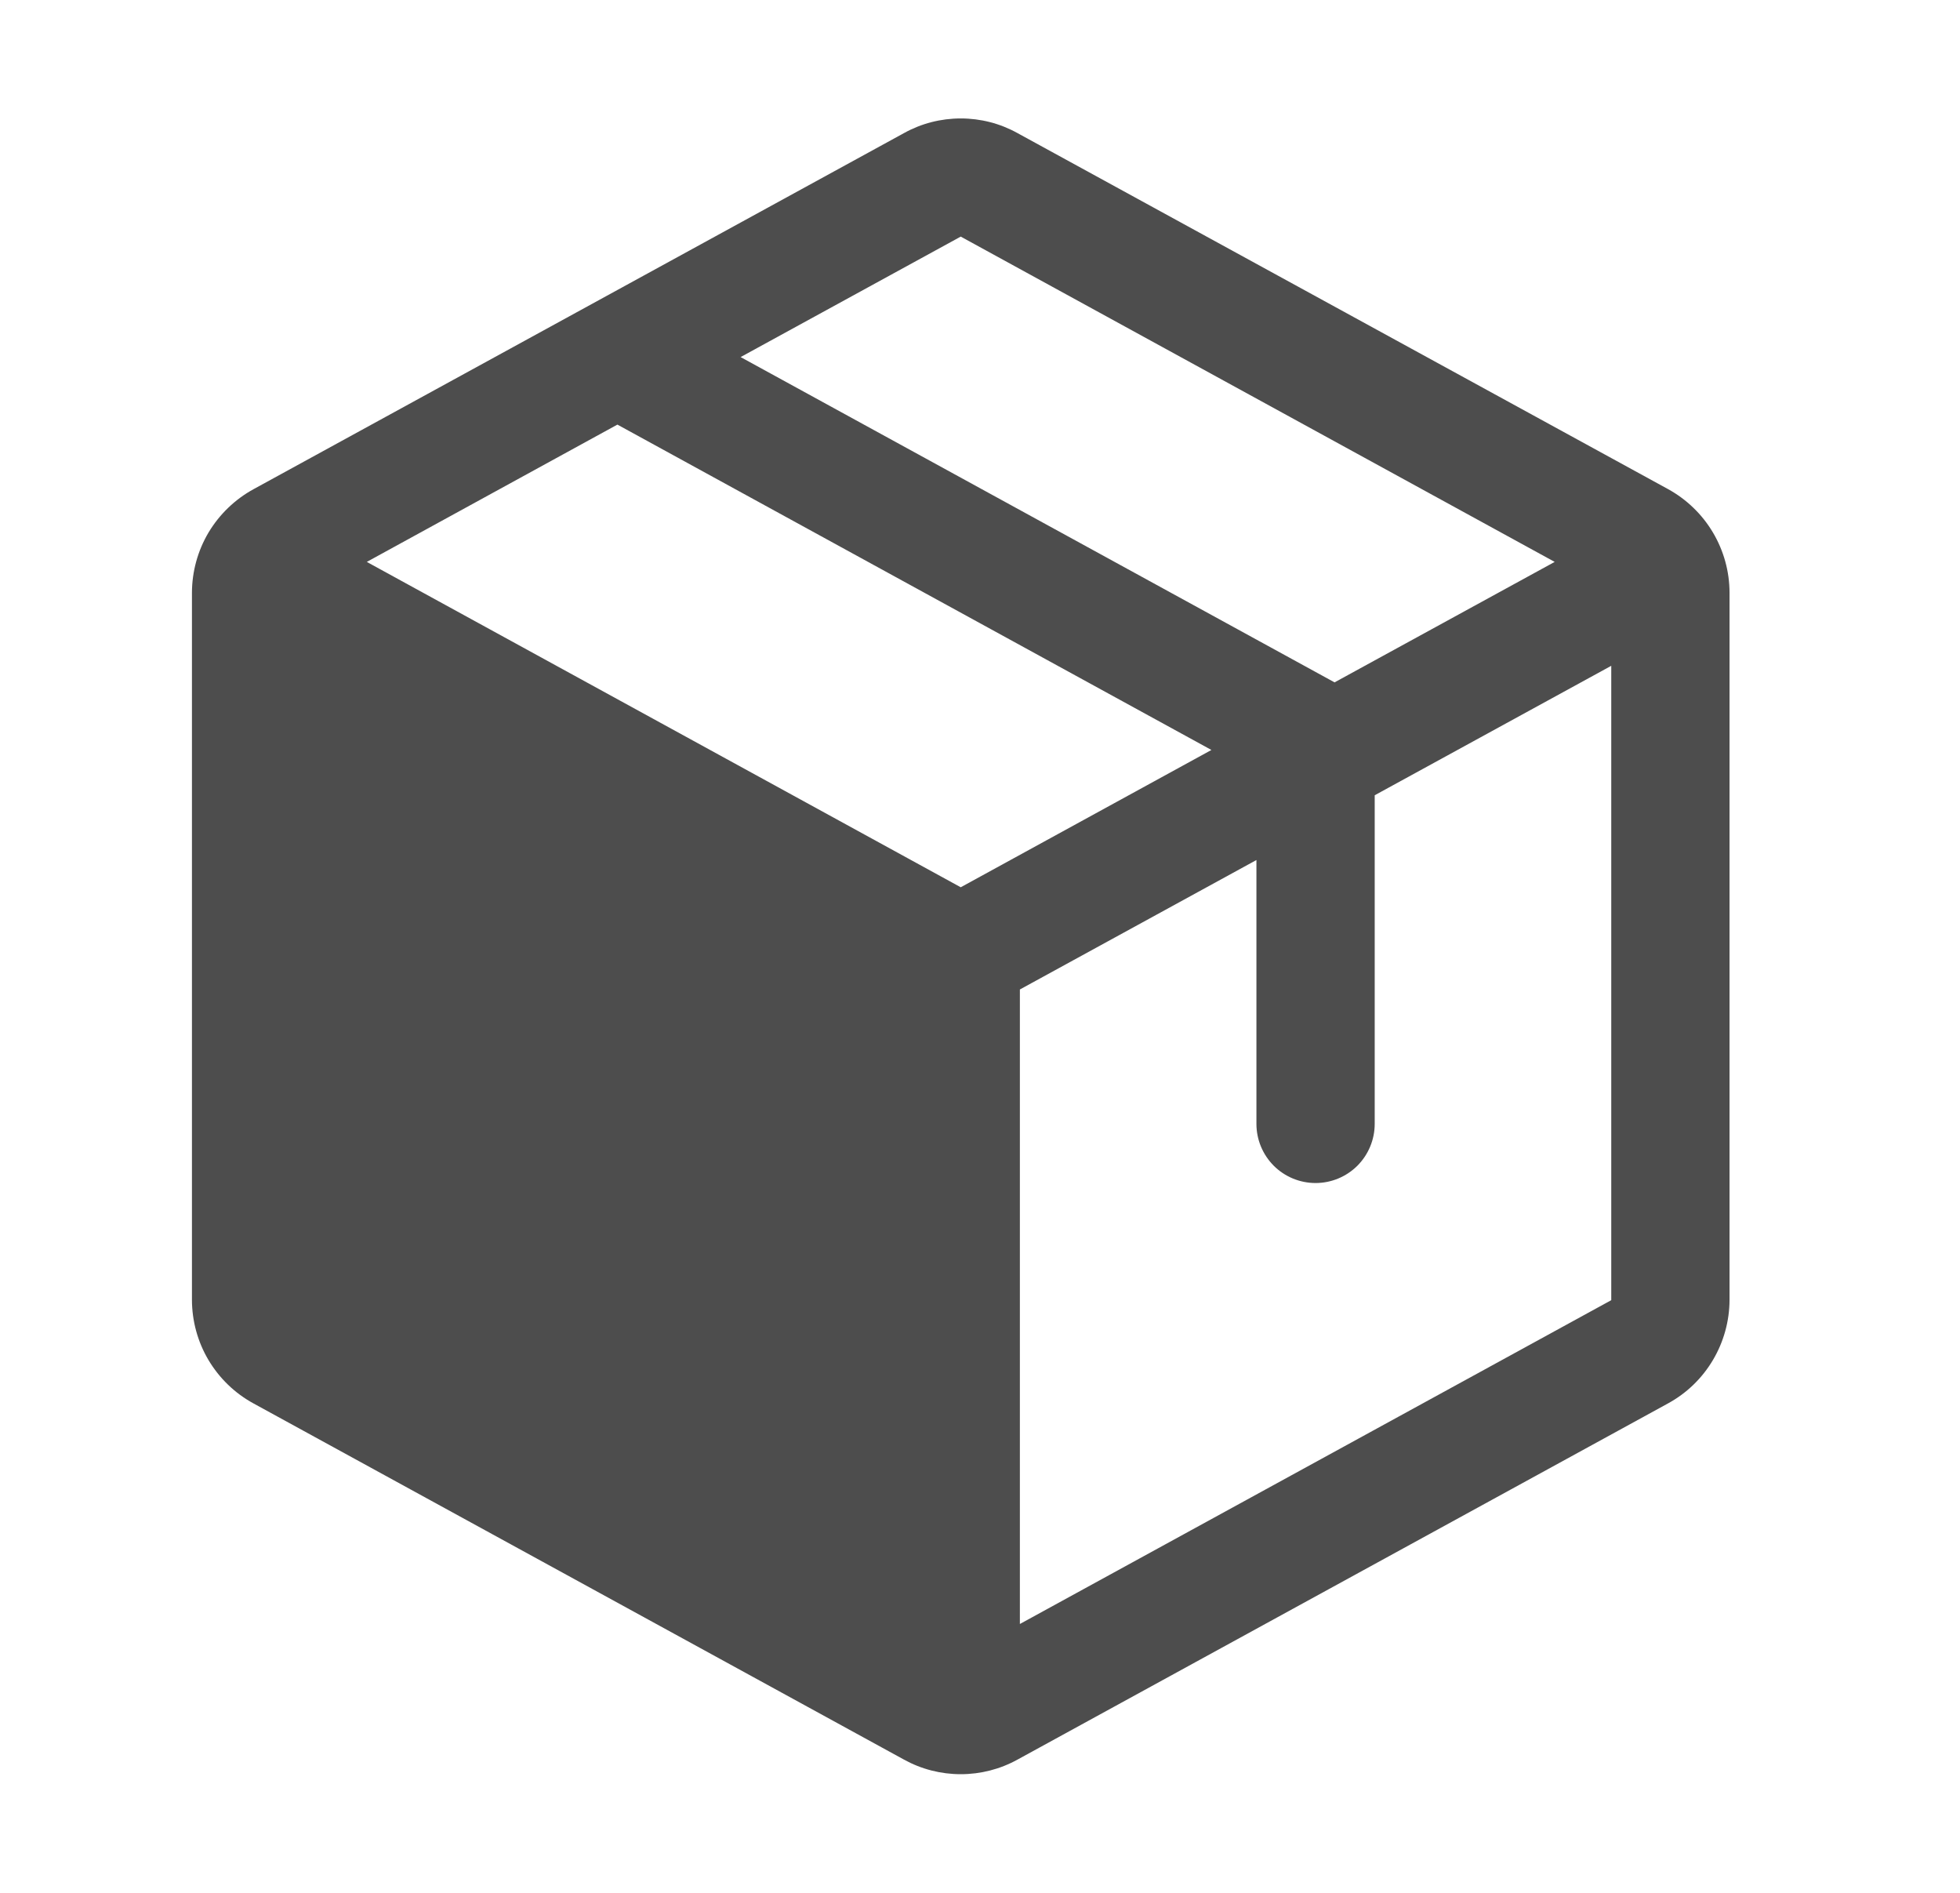 <svg width="29" height="28" viewBox="0 0 29 28" fill="none" xmlns="http://www.w3.org/2000/svg">
<path d="M24.68 7.235L15.055 1.969C14.798 1.826 14.509 1.752 14.215 1.752C13.921 1.752 13.632 1.826 13.375 1.969L3.75 7.237C3.475 7.388 3.246 7.609 3.085 7.878C2.925 8.148 2.841 8.455 2.84 8.768V19.229C2.841 19.542 2.925 19.85 3.085 20.119C3.246 20.389 3.475 20.61 3.75 20.76L13.375 26.029C13.632 26.171 13.921 26.245 14.215 26.245C14.509 26.245 14.798 26.171 15.055 26.029L24.68 20.76C24.955 20.61 25.184 20.389 25.344 20.119C25.504 19.85 25.589 19.542 25.59 19.229V8.77C25.59 8.456 25.505 8.148 25.345 7.878C25.185 7.608 24.955 7.386 24.68 7.235ZM14.215 3.5L23.003 8.312L19.746 10.094L10.958 5.282L14.215 3.5ZM14.215 13.125L5.427 8.312L9.135 6.281L17.924 11.094L14.215 13.125ZM23.84 19.233L15.09 24.023V14.637L18.59 12.722V16.625C18.59 16.857 18.682 17.079 18.846 17.244C19.01 17.408 19.233 17.5 19.465 17.5C19.697 17.5 19.919 17.408 20.084 17.244C20.248 17.079 20.34 16.857 20.34 16.625V11.764L23.84 9.849V19.229V19.233Z" fill="#4D4D4D"/>
</svg>
